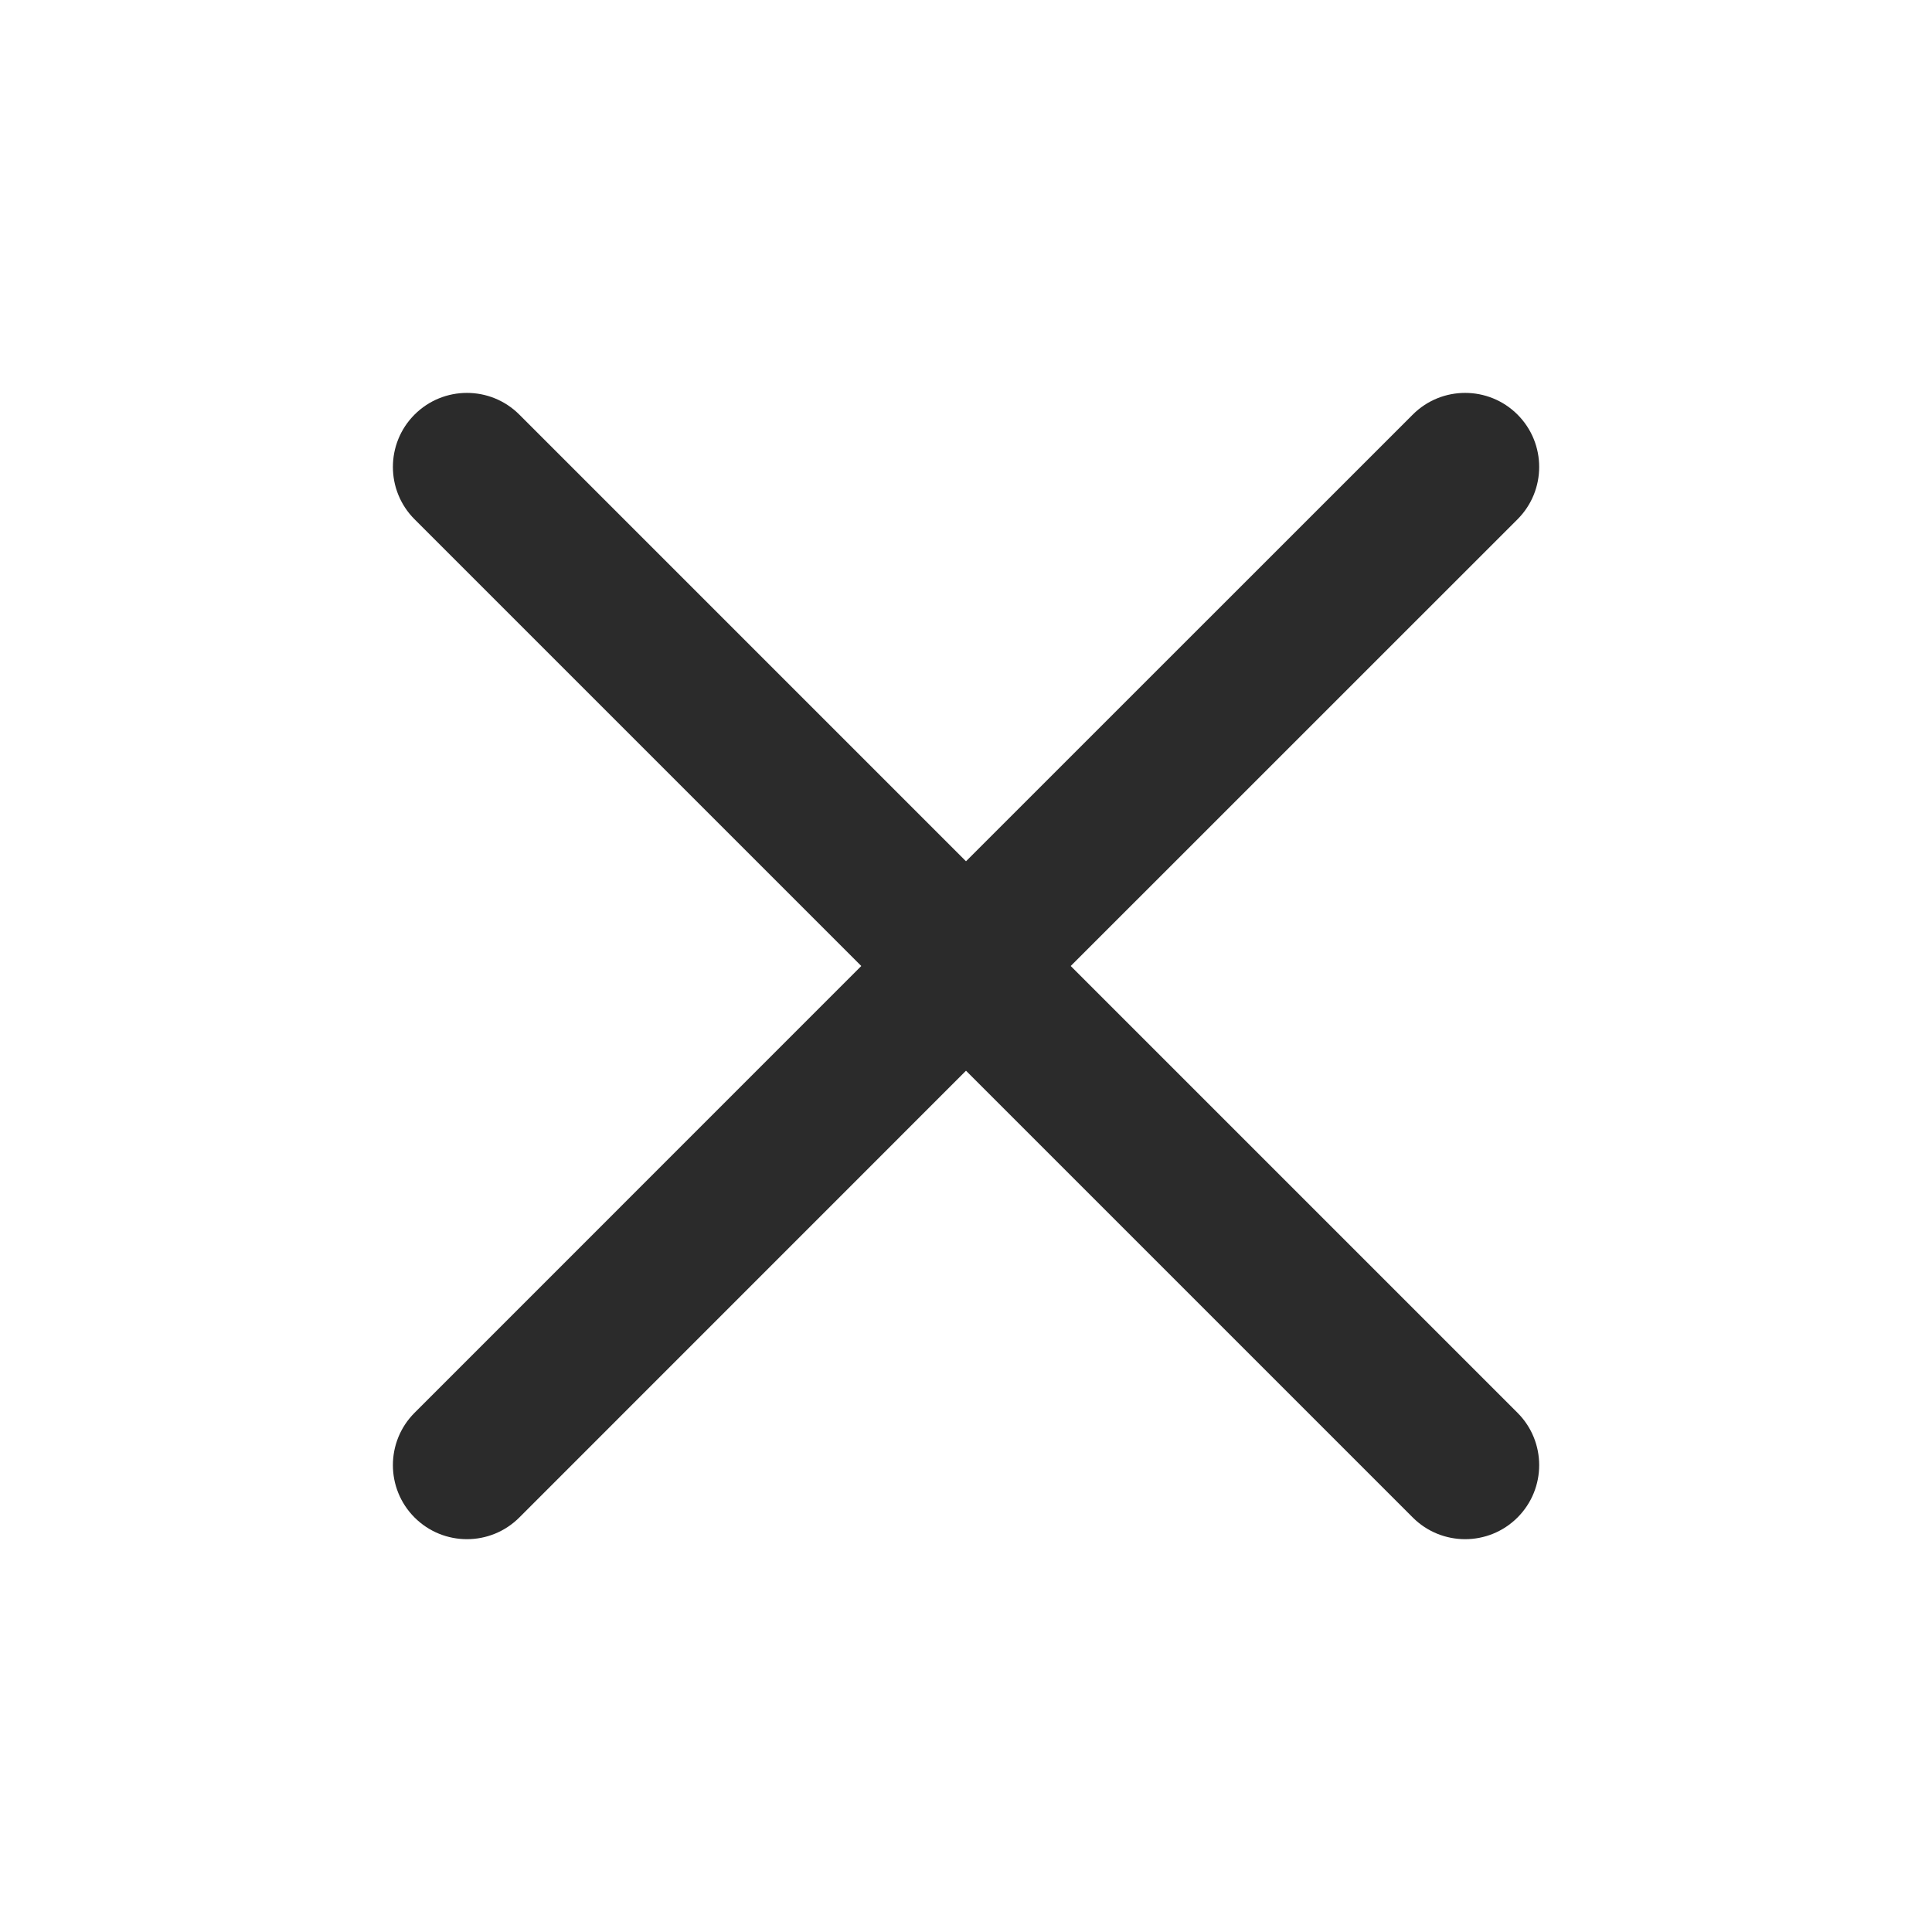 <?xml version="1.0" encoding="UTF-8"?> <svg xmlns="http://www.w3.org/2000/svg" width="24" height="24" viewBox="0 0 24 24" fill="none"><path fill-rule="evenodd" clip-rule="evenodd" d="M18.851 6.451C19.21 6.092 19.21 5.509 18.851 5.15C18.492 4.791 17.909 4.791 17.55 5.15L12 10.699L6.451 5.15C6.092 4.791 5.509 4.791 5.15 5.15C4.791 5.509 4.791 6.092 5.15 6.451L10.699 12L5.15 17.55C4.791 17.909 4.791 18.492 5.15 18.851C5.509 19.21 6.092 19.21 6.451 18.851L12 13.301L17.55 18.851C17.909 19.21 18.492 19.21 18.851 18.851C19.21 18.492 19.21 17.909 18.851 17.55L13.301 12L18.851 6.451Z" fill="#2B2B2B"></path></svg> 